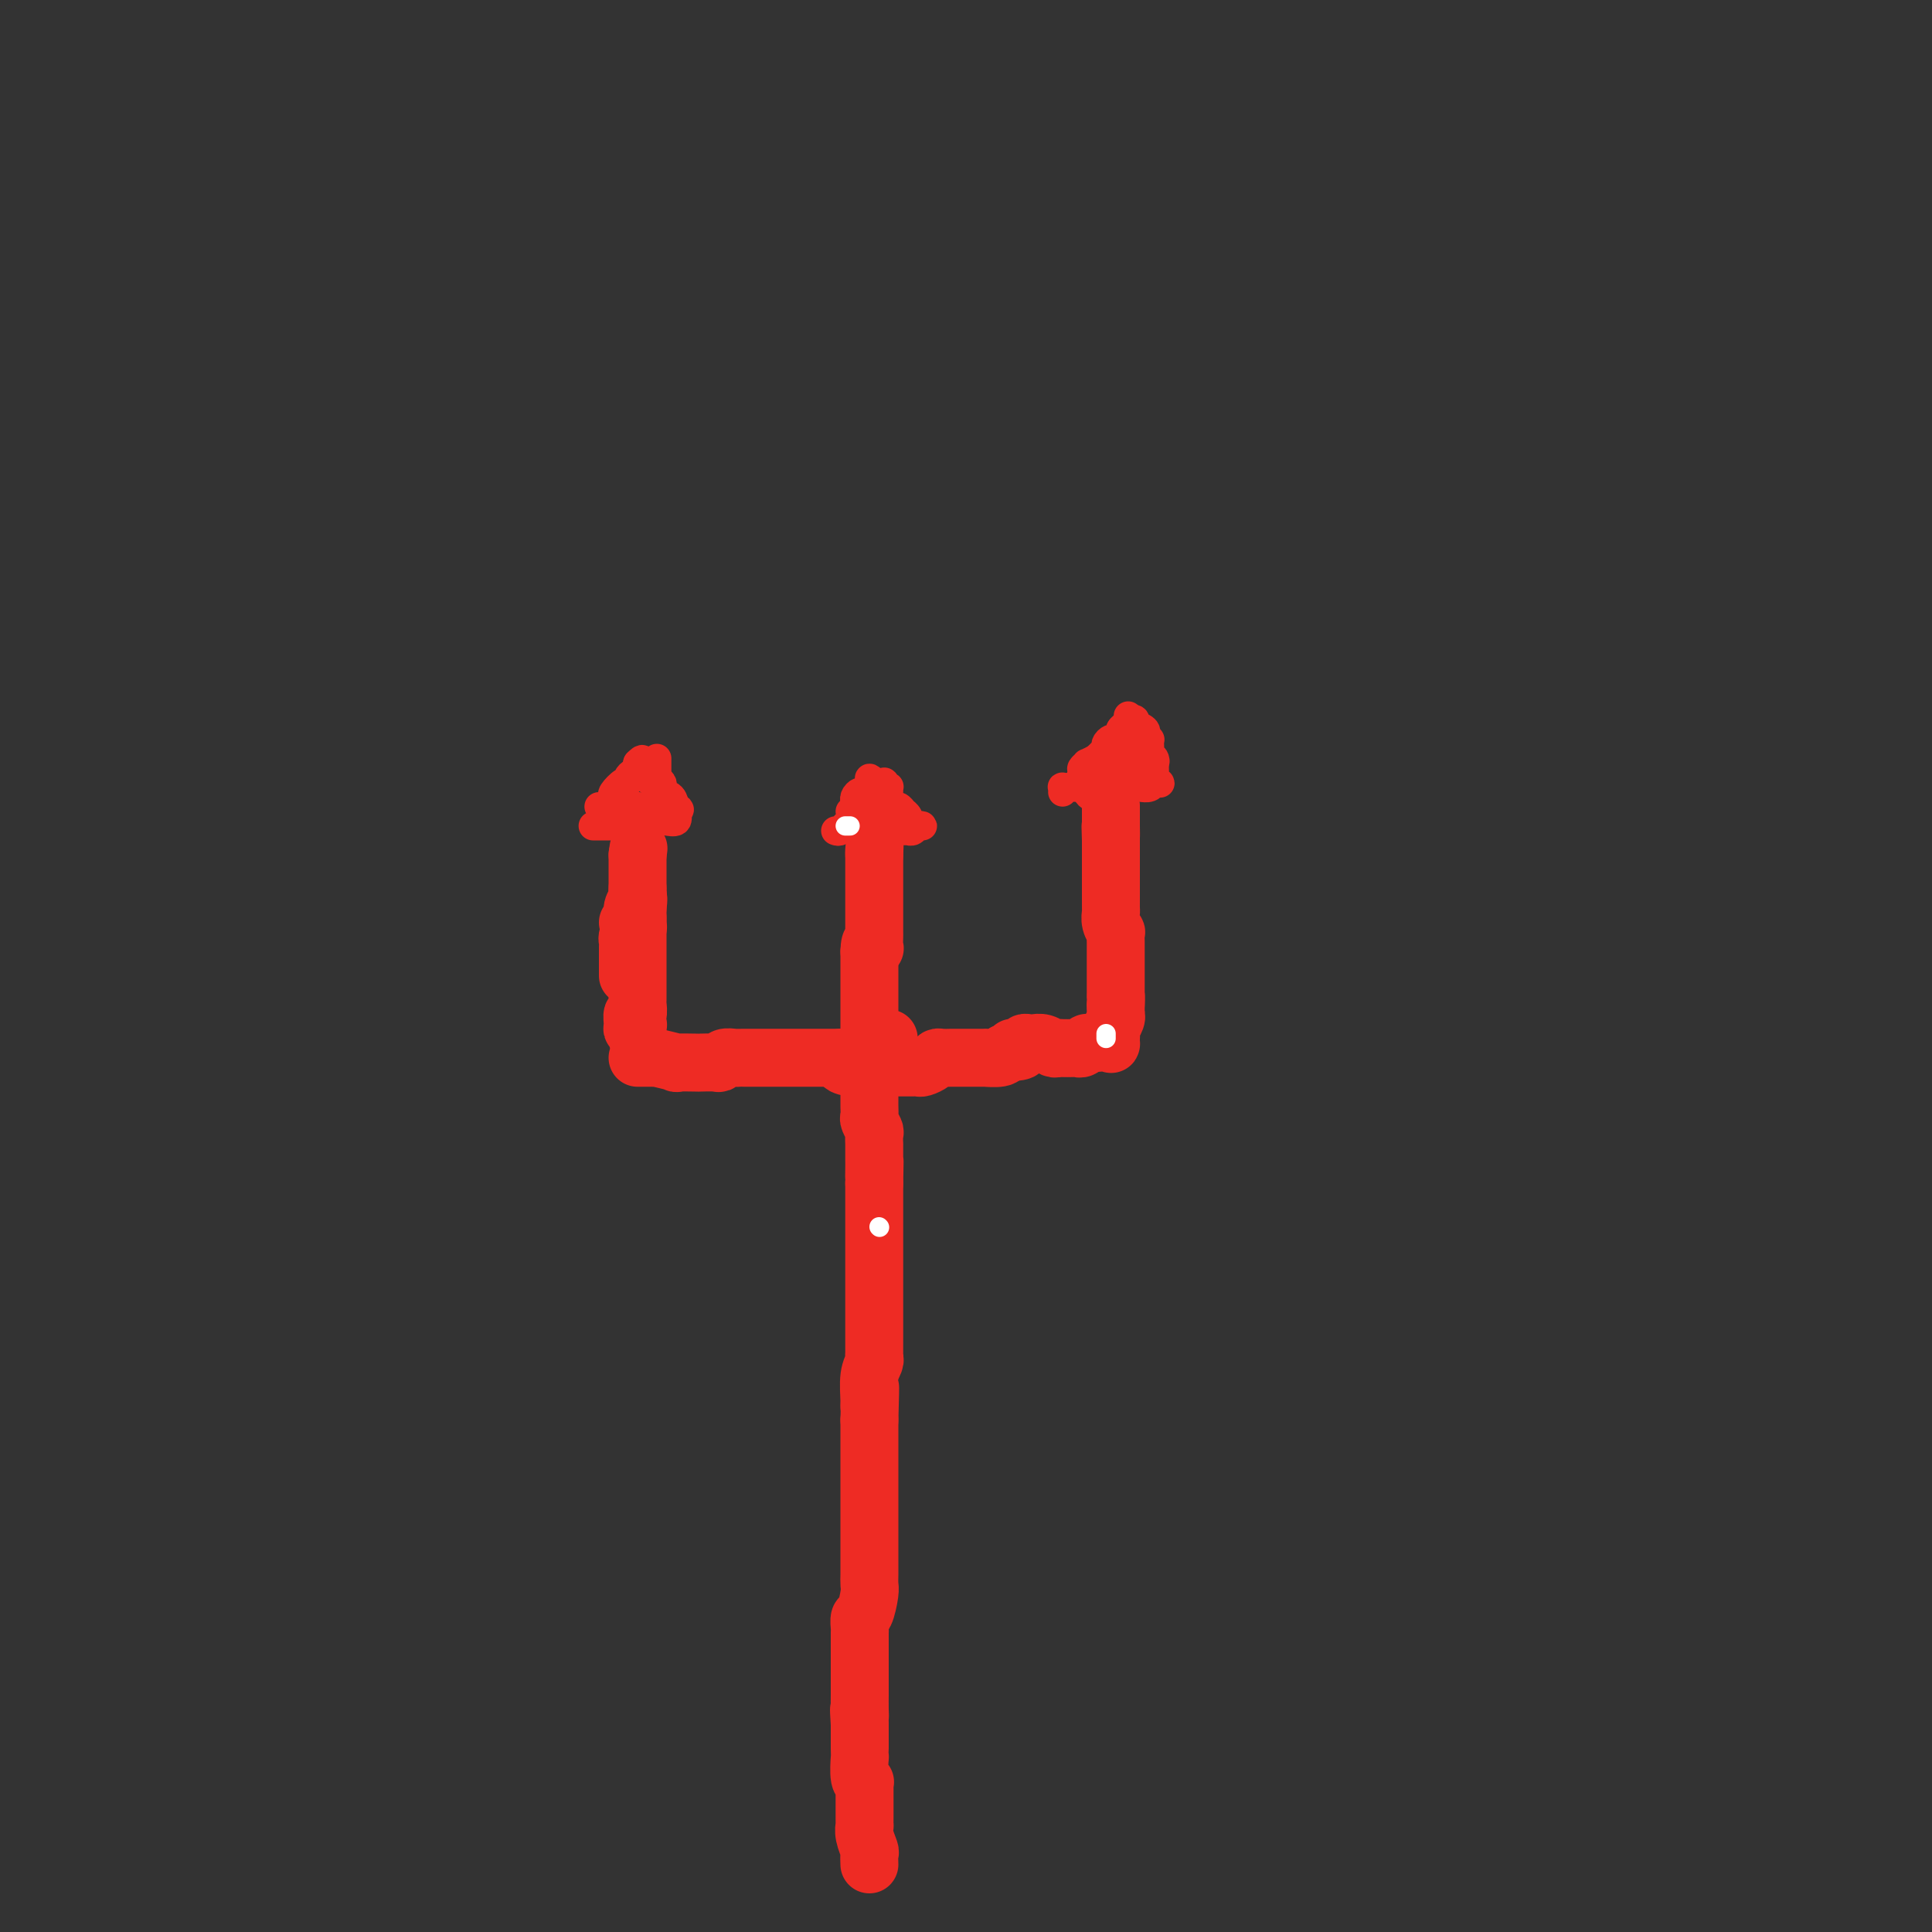 <svg viewBox='0 0 400 400' version='1.1' xmlns='http://www.w3.org/2000/svg' xmlns:xlink='http://www.w3.org/1999/xlink'><rect x="0" y="0" width="400" height="400" fill="#333333" stroke="none"/><g fill='none' stroke='#EE2B24' stroke-width='12' stroke-linecap='round' stroke-linejoin='round'><path d='M180,386c-0.030,-0.806 -0.061,-1.612 0,-2c0.061,-0.388 0.212,-0.358 0,-1c-0.212,-0.642 -0.789,-1.955 -1,-3c-0.211,-1.045 -0.057,-1.820 0,-2c0.057,-0.180 0.015,0.235 0,0c-0.015,-0.235 -0.004,-1.120 0,-2c0.004,-0.880 0.001,-1.754 0,-2c-0.001,-0.246 -0.000,0.138 0,0c0.000,-0.138 -0.000,-0.797 0,-1c0.000,-0.203 0.001,0.051 0,0c-0.001,-0.051 -0.004,-0.405 0,-1c0.004,-0.595 0.015,-1.429 0,-2c-0.015,-0.571 -0.057,-0.880 0,-1c0.057,-0.120 0.211,-0.052 0,0c-0.211,0.052 -0.789,0.088 -1,-1c-0.211,-1.088 -0.057,-3.299 0,-4c0.057,-0.701 0.015,0.108 0,0c-0.015,-0.108 -0.004,-1.132 0,-2c0.004,-0.868 0.001,-1.580 0,-2c-0.001,-0.420 -0.000,-0.549 0,-1c0.000,-0.451 0.000,-1.226 0,-2'/><path d='M178,357c-0.309,-4.929 -0.083,-2.753 0,-2c0.083,0.753 0.022,0.083 0,-1c-0.022,-1.083 -0.006,-2.580 0,-3c0.006,-0.420 0.002,0.238 0,0c-0.002,-0.238 -0.000,-1.371 0,-2c0.000,-0.629 0.000,-0.753 0,-1c-0.000,-0.247 -0.000,-0.616 0,-1c0.000,-0.384 0.000,-0.784 0,-1c-0.000,-0.216 -0.000,-0.247 0,-1c0.000,-0.753 0.000,-2.228 0,-3c-0.000,-0.772 -0.001,-0.841 0,-1c0.001,-0.159 0.003,-0.407 0,-1c-0.003,-0.593 -0.011,-1.531 0,-2c0.011,-0.469 0.041,-0.468 0,-1c-0.041,-0.532 -0.155,-1.598 0,-2c0.155,-0.402 0.577,-0.139 1,-1c0.423,-0.861 0.845,-2.845 1,-4c0.155,-1.155 0.041,-1.481 0,-2c-0.041,-0.519 -0.011,-1.230 0,-2c0.011,-0.770 0.003,-1.600 0,-2c-0.003,-0.400 -0.001,-0.369 0,-1c0.001,-0.631 0.000,-1.925 0,-3c-0.000,-1.075 -0.000,-1.932 0,-3c0.000,-1.068 0.000,-2.347 0,-3c-0.000,-0.653 -0.000,-0.680 0,-1c0.000,-0.320 0.000,-0.934 0,-2c-0.000,-1.066 -0.000,-2.585 0,-3c0.000,-0.415 0.000,0.273 0,-1c-0.000,-1.273 -0.000,-4.507 0,-7c0.000,-2.493 0.000,-4.247 0,-6'/><path d='M180,294c0.305,-10.721 0.068,-6.025 0,-4c-0.068,2.025 0.034,1.378 0,0c-0.034,-1.378 -0.205,-3.486 0,-5c0.205,-1.514 0.787,-2.434 1,-3c0.213,-0.566 0.057,-0.778 0,-1c-0.057,-0.222 -0.015,-0.453 0,-1c0.015,-0.547 0.004,-1.412 0,-2c-0.004,-0.588 -0.001,-0.901 0,-1c0.001,-0.099 0.000,0.016 0,-1c-0.000,-1.016 -0.000,-3.165 0,-4c0.000,-0.835 0.000,-0.358 0,-1c-0.000,-0.642 -0.000,-2.403 0,-3c0.000,-0.597 0.000,-0.029 0,-1c-0.000,-0.971 -0.000,-3.479 0,-5c0.000,-1.521 0.000,-2.053 0,-3c-0.000,-0.947 -0.000,-2.309 0,-3c0.000,-0.691 0.000,-0.710 0,-1c-0.000,-0.290 -0.000,-0.851 0,-1c0.000,-0.149 0.000,0.115 0,0c-0.000,-0.115 -0.000,-0.609 0,-1c0.000,-0.391 0.000,-0.681 0,-1c-0.000,-0.319 -0.000,-0.668 0,-1c0.000,-0.332 0.000,-0.646 0,-1c-0.000,-0.354 -0.000,-0.749 0,-1c0.000,-0.251 0.000,-0.357 0,-1c-0.000,-0.643 -0.000,-1.821 0,-3'/><path d='M181,245c0.155,-7.988 0.041,-3.459 0,-2c-0.041,1.459 -0.011,-0.153 0,-1c0.011,-0.847 0.003,-0.927 0,-1c-0.003,-0.073 0.000,-0.137 0,-1c-0.000,-0.863 -0.004,-2.525 0,-3c0.004,-0.475 0.015,0.239 0,0c-0.015,-0.239 -0.057,-1.430 0,-2c0.057,-0.570 0.211,-0.521 0,-1c-0.211,-0.479 -0.789,-1.488 -1,-2c-0.211,-0.512 -0.057,-0.529 0,-1c0.057,-0.471 0.015,-1.396 0,-2c-0.015,-0.604 -0.004,-0.887 0,-1c0.004,-0.113 0.001,-0.058 0,0c-0.001,0.058 -0.000,0.118 0,0c0.000,-0.118 0.000,-0.414 0,-1c-0.000,-0.586 -0.000,-1.464 0,-2c0.000,-0.536 0.000,-0.731 0,-1c-0.000,-0.269 -0.000,-0.611 0,-1c0.000,-0.389 0.000,-0.825 0,-1c-0.000,-0.175 -0.000,-0.087 0,0'/><path d='M132,219c0.329,-0.001 0.658,-0.001 1,0c0.342,0.001 0.696,0.004 1,0c0.304,-0.004 0.557,-0.015 1,0c0.443,0.015 1.076,0.057 1,0c-0.076,-0.057 -0.860,-0.211 0,0c0.860,0.211 3.365,0.788 4,1c0.635,0.212 -0.601,0.058 0,0c0.601,-0.058 3.039,-0.019 4,0c0.961,0.019 0.446,0.019 1,0c0.554,-0.019 2.176,-0.058 3,0c0.824,0.058 0.849,0.212 1,0c0.151,-0.212 0.428,-0.789 1,-1c0.572,-0.211 1.440,-0.057 2,0c0.560,0.057 0.812,0.015 1,0c0.188,-0.015 0.312,-0.004 1,0c0.688,0.004 1.939,0.001 2,0c0.061,-0.001 -1.066,-0.000 0,0c1.066,0.000 4.327,0.000 6,0c1.673,-0.000 1.758,-0.000 2,0c0.242,0.000 0.642,0.000 1,0c0.358,-0.000 0.673,-0.000 2,0c1.327,0.000 3.665,0.000 5,0c1.335,-0.000 1.668,-0.000 2,0'/><path d='M174,219c6.687,0.166 2.406,0.580 1,1c-1.406,0.420 0.064,0.845 1,1c0.936,0.155 1.338,0.042 2,0c0.662,-0.042 1.583,-0.011 2,0c0.417,0.011 0.329,0.003 0,0c-0.329,-0.003 -0.898,-0.001 0,0c0.898,0.001 3.263,0.000 4,0c0.737,-0.000 -0.153,-0.000 0,0c0.153,0.000 1.351,-0.000 2,0c0.649,0.000 0.750,0.001 1,0c0.250,-0.001 0.648,-0.003 1,0c0.352,0.003 0.658,0.011 1,0c0.342,-0.011 0.721,-0.041 1,0c0.279,0.041 0.460,0.155 1,0c0.540,-0.155 1.440,-0.577 2,-1c0.560,-0.423 0.780,-0.845 1,-1c0.220,-0.155 0.442,-0.041 1,0c0.558,0.041 1.454,0.011 2,0c0.546,-0.011 0.742,-0.003 1,0c0.258,0.003 0.577,0.002 1,0c0.423,-0.002 0.950,-0.003 2,0c1.050,0.003 2.622,0.011 3,0c0.378,-0.011 -0.437,-0.041 0,0c0.437,0.041 2.125,0.155 3,0c0.875,-0.155 0.938,-0.577 1,-1'/><path d='M208,218c5.669,-0.377 2.843,-0.819 2,-1c-0.843,-0.181 0.298,-0.101 1,0c0.702,0.101 0.964,0.222 1,0c0.036,-0.222 -0.156,-0.788 0,-1c0.156,-0.212 0.658,-0.071 1,0c0.342,0.071 0.524,0.072 1,0c0.476,-0.072 1.244,-0.215 2,0c0.756,0.215 1.498,0.789 2,1c0.502,0.211 0.764,0.057 1,0c0.236,-0.057 0.445,-0.019 1,0c0.555,0.019 1.454,0.019 2,0c0.546,-0.019 0.738,-0.058 1,0c0.262,0.058 0.592,0.212 1,0c0.408,-0.212 0.893,-0.789 1,-1c0.107,-0.211 -0.163,-0.057 0,0c0.163,0.057 0.761,0.016 1,0c0.239,-0.016 0.120,-0.008 0,0'/><path d='M226,216c3.691,-0.327 3.917,-0.143 4,0c0.083,0.143 0.021,0.247 0,0c-0.021,-0.247 -0.002,-0.843 0,-1c0.002,-0.157 -0.014,0.126 0,0c0.014,-0.126 0.056,-0.660 0,-1c-0.056,-0.340 -0.211,-0.487 0,-1c0.211,-0.513 0.789,-1.390 1,-2c0.211,-0.610 0.057,-0.951 0,-1c-0.057,-0.049 -0.015,0.193 0,0c0.015,-0.193 0.004,-0.821 0,-1c-0.004,-0.179 -0.001,0.092 0,0c0.001,-0.092 0.001,-0.546 0,-1'/><path d='M231,208c0.155,-1.726 0.041,-2.039 0,-2c-0.041,0.039 -0.011,0.432 0,0c0.011,-0.432 0.003,-1.690 0,-2c-0.003,-0.310 -0.001,0.327 0,0c0.001,-0.327 0.000,-1.618 0,-2c-0.000,-0.382 0.000,0.145 0,0c-0.000,-0.145 -0.000,-0.961 0,-2c0.000,-1.039 0.001,-2.301 0,-3c-0.001,-0.699 -0.004,-0.834 0,-1c0.004,-0.166 0.015,-0.363 0,-1c-0.015,-0.637 -0.057,-1.714 0,-2c0.057,-0.286 0.211,0.219 0,0c-0.211,-0.219 -0.789,-1.163 -1,-2c-0.211,-0.837 -0.057,-1.566 0,-2c0.057,-0.434 0.015,-0.572 0,-1c-0.015,-0.428 -0.004,-1.147 0,-2c0.004,-0.853 0.001,-1.839 0,-2c-0.001,-0.161 -0.000,0.504 0,0c0.000,-0.504 0.000,-2.177 0,-3c-0.000,-0.823 -0.000,-0.798 0,-1c0.000,-0.202 0.000,-0.633 0,-1c-0.000,-0.367 -0.000,-0.672 0,-1c0.000,-0.328 0.000,-0.679 0,-1c-0.000,-0.321 -0.000,-0.612 0,-1c0.000,-0.388 0.000,-0.874 0,-1c-0.000,-0.126 -0.000,0.107 0,0c0.000,-0.107 0.000,-0.553 0,-1'/><path d='M230,174c-0.155,-5.360 -0.041,-1.762 0,-1c0.041,0.762 0.011,-1.314 0,-2c-0.011,-0.686 -0.003,0.019 0,0c0.003,-0.019 0.001,-0.762 0,-1c-0.001,-0.238 -0.000,0.027 0,0c0.000,-0.027 0.000,-0.348 0,-1c-0.000,-0.652 -0.000,-1.637 0,-2c0.000,-0.363 0.000,-0.104 0,0c-0.000,0.104 -0.000,0.052 0,0'/><path d='M184,215c-0.303,-0.000 -0.607,-0.000 -1,0c-0.393,0.000 -0.876,0.001 -1,0c-0.124,-0.001 0.110,-0.004 0,0c-0.110,0.004 -0.565,0.016 -1,0c-0.435,-0.016 -0.848,-0.059 -1,0c-0.152,0.059 -0.041,0.219 0,0c0.041,-0.219 0.011,-0.817 0,-2c-0.011,-1.183 -0.003,-2.951 0,-4c0.003,-1.049 0.001,-1.381 0,-2c-0.001,-0.619 -0.000,-1.527 0,-2c0.000,-0.473 0.000,-0.512 0,-1c-0.000,-0.488 -0.000,-1.426 0,-2c0.000,-0.574 0.000,-0.783 0,-1c-0.000,-0.217 -0.000,-0.443 0,-1c0.000,-0.557 0.000,-1.445 0,-2c-0.000,-0.555 -0.000,-0.778 0,-1'/><path d='M180,197c0.072,-3.041 0.751,-1.642 1,-1c0.249,0.642 0.067,0.529 0,0c-0.067,-0.529 -0.018,-1.474 0,-2c0.018,-0.526 0.005,-0.633 0,-1c-0.005,-0.367 -0.001,-0.995 0,-1c0.001,-0.005 0.000,0.612 0,0c-0.000,-0.612 -0.000,-2.454 0,-3c0.000,-0.546 0.000,0.205 0,0c-0.000,-0.205 -0.000,-1.364 0,-2c0.000,-0.636 0.000,-0.748 0,-1c-0.000,-0.252 -0.000,-0.645 0,-1c0.000,-0.355 0.000,-0.674 0,-1c-0.000,-0.326 -0.000,-0.661 0,-1c0.000,-0.339 0.000,-0.682 0,-1c-0.000,-0.318 -0.000,-0.611 0,-1c0.000,-0.389 0.000,-0.874 0,-1c-0.000,-0.126 -0.000,0.107 0,0c0.000,-0.107 0.000,-0.554 0,-1c-0.000,-0.446 -0.000,-0.889 0,-1c0.000,-0.111 0.000,0.111 0,0c-0.000,-0.111 -0.000,-0.556 0,-1'/><path d='M181,177c0.156,-3.333 0.044,-1.667 0,-1c-0.044,0.667 -0.022,0.333 0,0'/><path d='M132,215c-0.002,-0.050 -0.004,-0.100 0,0c0.004,0.100 0.016,0.351 0,0c-0.016,-0.351 -0.058,-1.303 0,-2c0.058,-0.697 0.215,-1.137 0,-1c-0.215,0.137 -0.804,0.853 -1,1c-0.196,0.147 0.000,-0.273 0,-1c-0.000,-0.727 -0.196,-1.760 0,-2c0.196,-0.240 0.785,0.312 1,0c0.215,-0.312 0.058,-1.488 0,-2c-0.058,-0.512 -0.015,-0.361 0,-1c0.015,-0.639 0.004,-2.069 0,-3c-0.004,-0.931 -0.001,-1.362 0,-2c0.001,-0.638 0.000,-1.481 0,-2c-0.000,-0.519 -0.000,-0.713 0,-1c0.000,-0.287 0.000,-0.667 0,-1c-0.000,-0.333 -0.000,-0.618 0,-1c0.000,-0.382 0.000,-0.862 0,-1c-0.000,-0.138 -0.000,0.065 0,0c0.000,-0.065 0.000,-0.399 0,-1c-0.000,-0.601 -0.000,-1.470 0,-2c0.000,-0.530 0.000,-0.719 0,-1c-0.000,-0.281 -0.000,-0.652 0,-1c0.000,-0.348 0.000,-0.674 0,-1'/><path d='M130,202c-0.000,-0.303 -0.000,-0.606 0,-1c0.000,-0.394 0.000,-0.879 0,-1c-0.000,-0.121 -0.000,0.122 0,0c0.000,-0.122 0.000,-0.610 0,-1c-0.000,-0.390 -0.001,-0.683 0,-1c0.001,-0.317 0.004,-0.658 0,-1c-0.004,-0.342 -0.015,-0.684 0,-1c0.015,-0.316 0.056,-0.605 0,-1c-0.056,-0.395 -0.207,-0.894 0,-1c0.207,-0.106 0.774,0.183 1,0c0.226,-0.183 0.113,-0.837 0,-1c-0.113,-0.163 -0.226,0.164 0,0c0.226,-0.164 0.793,-0.818 1,-1c0.207,-0.182 0.056,0.109 0,0c-0.056,-0.109 -0.015,-0.617 0,-1c0.015,-0.383 0.004,-0.642 0,-1c-0.004,-0.358 -0.001,-0.814 0,-1c0.001,-0.186 0.000,-0.101 0,0c-0.000,0.101 -0.000,0.220 0,0c0.000,-0.220 0.000,-0.777 0,-1c-0.000,-0.223 -0.000,-0.111 0,0'/><path d='M132,188c0.309,-2.554 0.083,-1.938 0,-2c-0.083,-0.062 -0.022,-0.801 0,-1c0.022,-0.199 0.006,0.143 0,0c-0.006,-0.143 -0.002,-0.769 0,-1c0.002,-0.231 0.000,-0.066 0,0c-0.000,0.066 -0.000,0.033 0,0'/><path d='M130,191c0.453,-0.251 0.906,-0.502 1,-1c0.094,-0.498 -0.171,-1.243 0,-2c0.171,-0.757 0.778,-1.526 1,-2c0.222,-0.474 0.060,-0.651 0,-1c-0.060,-0.349 -0.016,-0.868 0,-1c0.016,-0.132 0.004,0.123 0,0c-0.004,-0.123 -0.001,-0.624 0,-1c0.001,-0.376 0.000,-0.625 0,-1c-0.000,-0.375 -0.000,-0.875 0,-1c0.000,-0.125 0.000,0.125 0,0c-0.000,-0.125 -0.000,-0.625 0,-1c0.000,-0.375 0.000,-0.626 0,-1c-0.000,-0.374 -0.000,-0.870 0,-1c0.000,-0.130 0.000,0.106 0,0c-0.000,-0.106 -0.000,-0.553 0,-1'/><path d='M132,177c0.333,-2.333 0.167,-1.167 0,0'/></g>
<g fill='none' stroke='#EE2B24' stroke-width='6' stroke-linecap='round' stroke-linejoin='round'><path d='M123,171c0.062,0.000 0.125,0.000 0,0c-0.125,-0.000 -0.436,-0.000 0,0c0.436,0.000 1.619,0.000 2,0c0.381,-0.000 -0.038,-0.000 0,0c0.038,0.000 0.535,0.000 1,0c0.465,-0.000 0.899,-0.000 1,0c0.101,0.000 -0.130,0.001 0,0c0.130,-0.001 0.623,-0.004 1,0c0.377,0.004 0.640,0.015 1,0c0.360,-0.015 0.817,-0.057 1,0c0.183,0.057 0.090,0.211 0,0c-0.090,-0.211 -0.178,-0.788 0,-1c0.178,-0.212 0.622,-0.061 1,0c0.378,0.061 0.689,0.030 1,0'/><path d='M132,170c1.349,-0.155 0.221,-0.041 0,0c-0.221,0.041 0.466,0.011 1,0c0.534,-0.011 0.914,-0.003 1,0c0.086,0.003 -0.121,0.001 0,0c0.121,-0.001 0.572,-0.000 1,0c0.428,0.000 0.835,-0.000 1,0c0.165,0.000 0.090,0.002 0,0c-0.090,-0.002 -0.195,-0.006 0,0c0.195,0.006 0.692,0.022 1,0c0.308,-0.022 0.429,-0.083 1,0c0.571,0.083 1.592,0.309 2,0c0.408,-0.309 0.204,-1.155 0,-2'/><path d='M140,168c1.266,-0.427 0.431,-0.496 0,-1c-0.431,-0.504 -0.459,-1.445 -1,-2c-0.541,-0.555 -1.595,-0.723 -2,-1c-0.405,-0.277 -0.161,-0.661 0,-1c0.161,-0.339 0.239,-0.633 0,-1c-0.239,-0.367 -0.796,-0.806 -1,-1c-0.204,-0.194 -0.055,-0.142 0,0c0.055,0.142 0.015,0.374 0,0c-0.015,-0.374 -0.004,-1.354 0,-2c0.004,-0.646 0.001,-0.957 0,-1c-0.001,-0.043 -0.000,0.181 0,0c0.000,-0.181 0.000,-0.766 0,-1c-0.000,-0.234 -0.000,-0.117 0,0'/><path d='M124,167c0.339,-0.023 0.677,-0.046 1,0c0.323,0.046 0.629,0.163 1,0c0.371,-0.163 0.807,-0.604 1,-1c0.193,-0.396 0.143,-0.746 0,-1c-0.143,-0.254 -0.379,-0.410 0,-1c0.379,-0.590 1.372,-1.612 2,-2c0.628,-0.388 0.890,-0.143 1,0c0.110,0.143 0.068,0.183 0,0c-0.068,-0.183 -0.162,-0.589 0,-1c0.162,-0.411 0.579,-0.827 1,-1c0.421,-0.173 0.845,-0.101 1,0c0.155,0.101 0.042,0.233 0,0c-0.042,-0.233 -0.011,-0.832 0,-1c0.011,-0.168 0.003,0.095 0,0c-0.003,-0.095 -0.002,-0.547 0,-1'/><path d='M132,158c1.403,-1.436 0.911,-0.526 1,0c0.089,0.526 0.759,0.666 1,1c0.241,0.334 0.054,0.860 0,1c-0.054,0.140 0.024,-0.107 0,0c-0.024,0.107 -0.150,0.567 0,1c0.150,0.433 0.576,0.838 1,1c0.424,0.162 0.845,0.081 1,0c0.155,-0.081 0.042,-0.163 0,0c-0.042,0.163 -0.014,0.571 0,1c0.014,0.429 0.014,0.878 0,1c-0.014,0.122 -0.042,-0.082 0,0c0.042,0.082 0.155,0.452 0,1c-0.155,0.548 -0.577,1.274 -1,2'/><path d='M135,167c-0.085,0.769 0.201,0.193 0,0c-0.201,-0.193 -0.890,-0.003 -1,0c-0.110,0.003 0.359,-0.181 0,0c-0.359,0.181 -1.546,0.728 -2,1c-0.454,0.272 -0.174,0.269 0,0c0.174,-0.269 0.243,-0.804 0,-1c-0.243,-0.196 -0.796,-0.053 -1,0c-0.204,0.053 -0.058,0.015 0,0c0.058,-0.015 0.029,-0.008 0,0'/><path d='M173,172c0.301,0.113 0.601,0.226 1,0c0.399,-0.226 0.895,-0.793 1,-1c0.105,-0.207 -0.183,-0.056 0,0c0.183,0.056 0.837,0.015 1,0c0.163,-0.015 -0.164,-0.004 0,0c0.164,0.004 0.818,0.001 1,0c0.182,-0.001 -0.110,0.000 0,0c0.110,-0.000 0.621,-0.001 1,0c0.379,0.001 0.625,0.004 1,0c0.375,-0.004 0.879,-0.015 1,0c0.121,0.015 -0.140,0.057 0,0c0.140,-0.057 0.681,-0.211 1,0c0.319,0.211 0.415,0.789 1,1c0.585,0.211 1.657,0.057 2,0c0.343,-0.057 -0.045,-0.016 0,0c0.045,0.016 0.522,0.008 1,0'/><path d='M185,172c2.245,-0.001 1.858,-0.004 2,0c0.142,0.004 0.813,0.015 1,0c0.187,-0.015 -0.110,-0.057 0,0c0.110,0.057 0.628,0.211 1,0c0.372,-0.211 0.597,-0.789 1,-1c0.403,-0.211 0.984,-0.057 1,0c0.016,0.057 -0.534,0.015 -1,0c-0.466,-0.015 -0.847,-0.004 -1,0c-0.153,0.004 -0.076,0.002 0,0'/><path d='M189,171c0.680,-0.095 0.379,0.168 0,0c-0.379,-0.168 -0.838,-0.767 -1,-1c-0.162,-0.233 -0.029,-0.100 0,0c0.029,0.100 -0.048,0.166 0,0c0.048,-0.166 0.220,-0.564 0,-1c-0.220,-0.436 -0.833,-0.908 -1,-1c-0.167,-0.092 0.113,0.197 0,0c-0.113,-0.197 -0.619,-0.880 -1,-1c-0.381,-0.120 -0.637,0.321 -1,0c-0.363,-0.321 -0.833,-1.406 -1,-2c-0.167,-0.594 -0.031,-0.699 0,-1c0.031,-0.301 -0.043,-0.799 0,-1c0.043,-0.201 0.204,-0.107 0,0c-0.204,0.107 -0.772,0.225 -1,0c-0.228,-0.225 -0.116,-0.792 0,-1c0.116,-0.208 0.237,-0.056 0,0c-0.237,0.056 -0.833,0.015 -1,0c-0.167,-0.015 0.095,-0.004 0,0c-0.095,0.004 -0.548,0.002 -1,0'/><path d='M181,162c-1.415,-1.517 -0.954,-0.809 -1,0c-0.046,0.809 -0.601,1.719 -1,2c-0.399,0.281 -0.643,-0.065 -1,0c-0.357,0.065 -0.827,0.543 -1,1c-0.173,0.457 -0.050,0.893 0,1c0.050,0.107 0.027,-0.115 0,0c-0.027,0.115 -0.059,0.567 0,1c0.059,0.433 0.208,0.847 0,1c-0.208,0.153 -0.774,0.044 -1,0c-0.226,-0.044 -0.113,-0.022 0,0'/><path d='M180,167c0.000,0.000 0.100,0.100 0.1,0.1'/><path d='M220,164c0.026,-0.423 0.052,-0.845 0,-1c-0.052,-0.155 -0.182,-0.042 0,0c0.182,0.042 0.675,0.014 1,0c0.325,-0.014 0.482,-0.014 1,0c0.518,0.014 1.395,0.042 2,0c0.605,-0.042 0.937,-0.154 1,0c0.063,0.154 -0.141,0.573 0,1c0.141,0.427 0.629,0.861 1,1c0.371,0.139 0.624,-0.015 1,0c0.376,0.015 0.874,0.201 1,0c0.126,-0.201 -0.119,-0.790 0,-1c0.119,-0.210 0.603,-0.042 1,0c0.397,0.042 0.709,-0.041 1,0c0.291,0.041 0.563,0.207 1,0c0.437,-0.207 1.041,-0.786 2,-1c0.959,-0.214 2.274,-0.061 3,0c0.726,0.061 0.863,0.031 1,0'/><path d='M237,163c2.581,-0.171 0.535,-0.097 0,0c-0.535,0.097 0.441,0.218 1,0c0.559,-0.218 0.700,-0.774 1,-1c0.300,-0.226 0.760,-0.121 1,0c0.240,0.121 0.260,0.259 0,0c-0.260,-0.259 -0.801,-0.916 -1,-1c-0.199,-0.084 -0.057,0.405 0,0c0.057,-0.405 0.028,-1.702 0,-3'/><path d='M239,158c0.314,-0.786 0.098,-0.252 0,0c-0.098,0.252 -0.079,0.222 0,0c0.079,-0.222 0.217,-0.638 0,-1c-0.217,-0.362 -0.791,-0.672 -1,-1c-0.209,-0.328 -0.055,-0.675 0,-1c0.055,-0.325 0.011,-0.627 0,-1c-0.011,-0.373 0.011,-0.817 0,-1c-0.011,-0.183 -0.053,-0.104 0,0c0.053,0.104 0.203,0.234 0,0c-0.203,-0.234 -0.758,-0.834 -1,-1c-0.242,-0.166 -0.170,0.100 0,0c0.170,-0.100 0.439,-0.566 0,-1c-0.439,-0.434 -1.584,-0.834 -2,-1c-0.416,-0.166 -0.101,-0.096 0,0c0.101,0.096 -0.011,0.218 0,0c0.011,-0.218 0.146,-0.777 0,-1c-0.146,-0.223 -0.573,-0.112 -1,0'/><path d='M234,149c-0.791,-1.452 -0.269,-0.582 0,0c0.269,0.582 0.283,0.877 0,1c-0.283,0.123 -0.864,0.075 -1,0c-0.136,-0.075 0.175,-0.178 0,0c-0.175,0.178 -0.834,0.635 -1,1c-0.166,0.365 0.162,0.636 0,1c-0.162,0.364 -0.814,0.819 -1,1c-0.186,0.181 0.095,0.086 0,0c-0.095,-0.086 -0.564,-0.164 -1,0c-0.436,0.164 -0.839,0.570 -1,1c-0.161,0.430 -0.081,0.885 0,1c0.081,0.115 0.161,-0.109 0,0c-0.161,0.109 -0.565,0.551 -1,1c-0.435,0.449 -0.900,0.903 -1,1c-0.100,0.097 0.167,-0.165 0,0c-0.167,0.165 -0.766,0.755 -1,1c-0.234,0.245 -0.101,0.143 0,0c0.101,-0.143 0.172,-0.327 0,0c-0.172,0.327 -0.586,1.163 -1,2'/><path d='M225,160c-1.600,1.745 -1.101,0.607 -1,0c0.101,-0.607 -0.197,-0.685 0,-1c0.197,-0.315 0.888,-0.868 1,-1c0.112,-0.132 -0.354,0.157 0,0c0.354,-0.157 1.530,-0.759 2,-1c0.470,-0.241 0.235,-0.120 0,0'/><path d='M232,151c-0.002,0.333 -0.004,0.667 0,1c0.004,0.333 0.015,0.666 0,1c-0.015,0.334 -0.057,0.668 0,1c0.057,0.332 0.211,0.663 0,1c-0.211,0.337 -0.789,0.679 -1,1c-0.211,0.321 -0.057,0.622 0,1c0.057,0.378 0.015,0.833 0,1c-0.015,0.167 -0.004,0.045 0,0c0.004,-0.045 0.001,-0.012 0,0c-0.001,0.012 -0.000,0.003 0,0c0.000,-0.003 0.000,-0.002 0,0'/><path d='M234,153c-0.002,-0.008 -0.003,-0.015 0,0c0.003,0.015 0.012,0.054 0,0c-0.012,-0.054 -0.045,-0.201 0,0c0.045,0.201 0.167,0.752 0,1c-0.167,0.248 -0.623,0.195 -1,1c-0.377,0.805 -0.674,2.468 -1,3c-0.326,0.532 -0.680,-0.068 -1,0c-0.320,0.068 -0.606,0.803 -1,1c-0.394,0.197 -0.895,-0.143 -1,0c-0.105,0.143 0.184,0.770 0,1c-0.184,0.230 -0.843,0.062 -1,0c-0.157,-0.062 0.189,-0.017 0,0c-0.189,0.017 -0.911,0.005 -1,0c-0.089,-0.005 0.456,-0.002 1,0'/><path d='M228,160c-0.986,0.840 -0.450,-0.559 0,-1c0.450,-0.441 0.813,0.078 1,0c0.187,-0.078 0.197,-0.753 0,-1c-0.197,-0.247 -0.600,-0.066 0,0c0.600,0.066 2.202,0.018 3,0c0.798,-0.018 0.792,-0.005 1,0c0.208,0.005 0.630,0.001 1,0c0.370,-0.001 0.687,-0.000 1,0c0.313,0.000 0.623,0.000 1,0c0.377,-0.000 0.822,-0.000 1,0c0.178,0.000 0.089,0.000 0,0'/></g>
<g fill='none' stroke='#FFFFFF' stroke-width='4' stroke-linecap='round' stroke-linejoin='round'><path d='M176,171c-0.417,0.000 -0.833,0.000 -1,0c-0.167,0.000 -0.083,0.000 0,0'/><path d='M182,254c0.000,0.000 0.100,0.100 0.1,0.1'/><path d='M229,214c0.000,0.422 0.000,0.844 0,1c0.000,0.156 -0.000,0.044 0,0c0.000,-0.044 0.000,-0.022 0,0'/></g>
</svg>